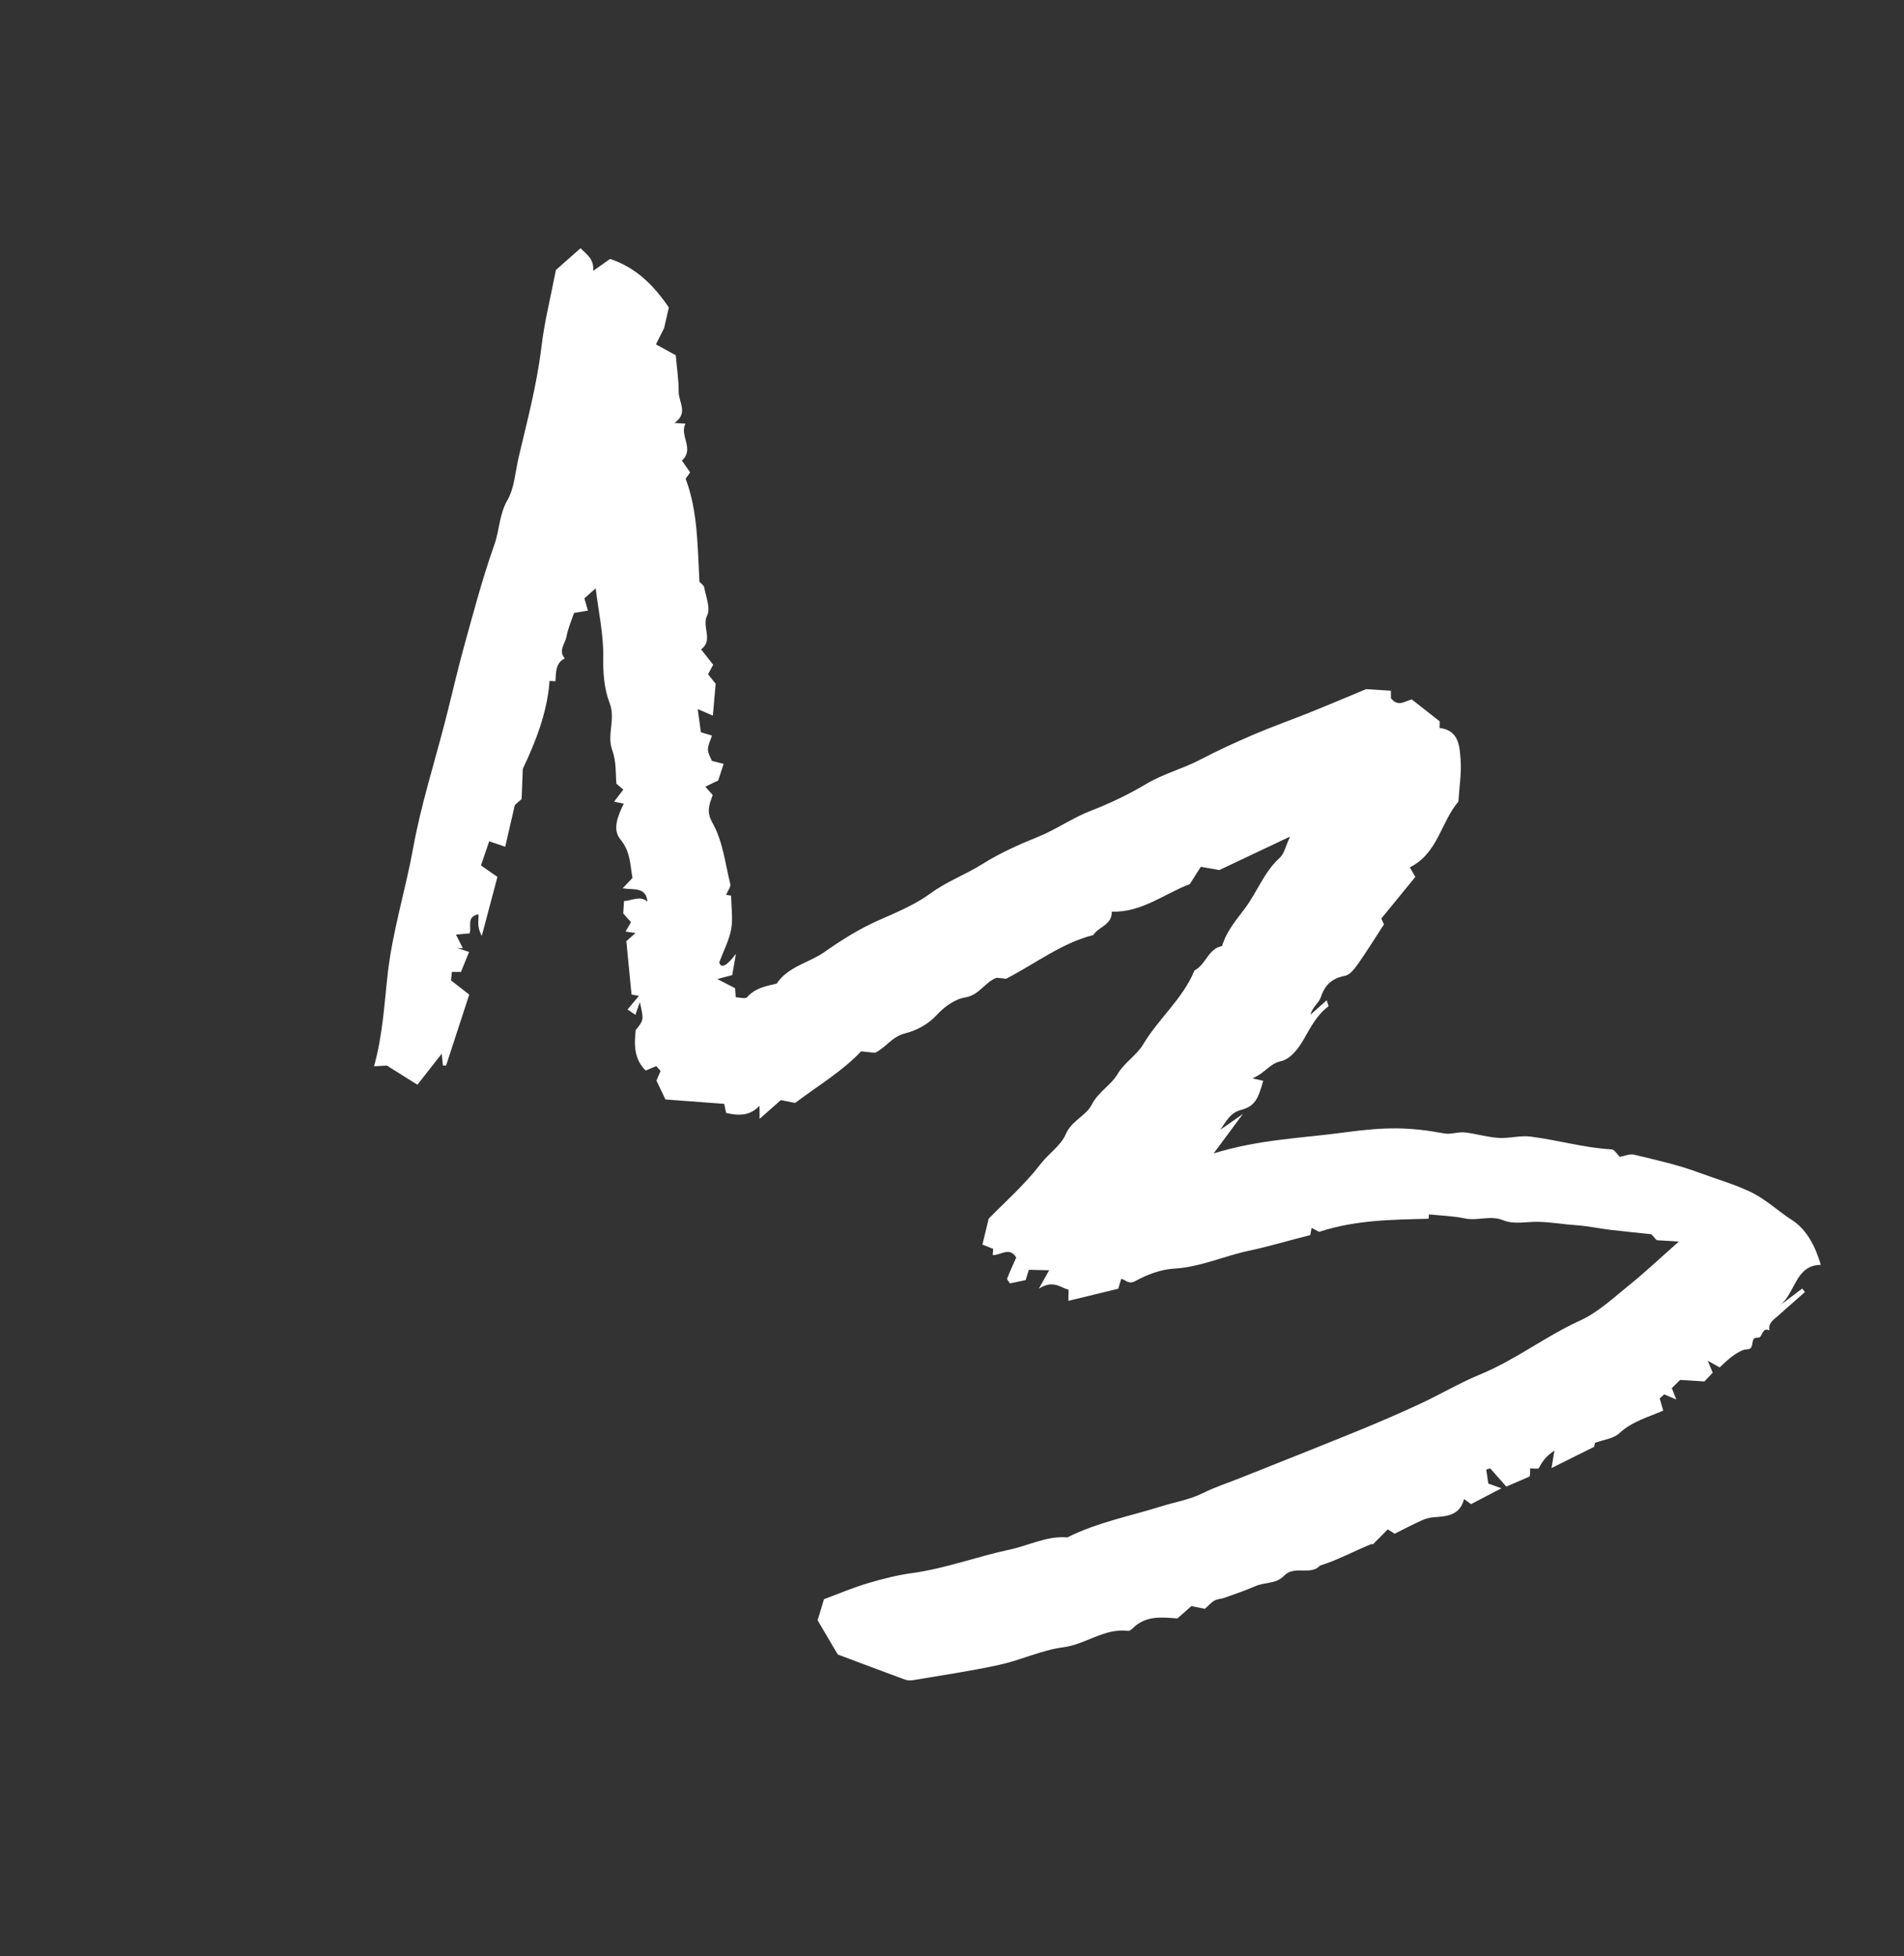 <svg width="73" height="75" viewBox="0 0 73 75" fill="none" xmlns="http://www.w3.org/2000/svg">
<rect x="0" y="0" width="73" height="75" fill="#333333" stroke="none"/>
<g clip-path="url(#clip0_21_4423)">
<path fill-rule="evenodd" clip-rule="evenodd" d="M64.369 47.596C63.967 47.572 63.777 47.561 63.517 47.545L63.313 47.316C62.777 47.258 62.259 47.209 61.743 47.147C61.307 47.094 60.875 47 60.438 46.971C59.952 46.939 59.474 46.85 58.98 46.84C58.535 46.831 58.054 46.951 57.631 46.779C57.138 46.578 56.653 46.813 56.165 46.71C55.714 46.614 55.245 46.603 54.786 46.556C54.785 46.566 54.781 46.636 54.775 46.722C53.387 46.759 51.991 46.762 50.575 47.225C50.541 47.207 50.426 47.147 50.285 47.073C50.268 47.17 50.252 47.259 50.236 47.35C49.456 47.54 48.674 47.782 47.891 47.947C46.928 48.15 46.023 48.576 45.018 48.634C44.513 48.663 43.987 48.86 43.539 49.106C43.265 49.258 43.18 49.069 42.989 49.025C42.954 49.139 42.919 49.252 42.873 49.405C42.255 49.555 41.618 49.71 40.962 49.869C40.965 49.702 40.967 49.601 40.969 49.442C40.66 49.369 40.391 49.05 39.83 49.401C39.996 49.105 40.099 48.922 40.225 48.697C39.813 48.687 39.651 48.684 39.447 48.679C39.406 48.812 39.368 48.936 39.325 49.074C39.141 49.112 38.93 49.157 38.726 49.201C38.678 49.127 38.6 49.053 38.614 49.016C38.72 48.743 38.844 48.477 38.962 48.21C38.7 47.774 38.362 48.133 38.063 48.115C38.068 48.044 38.072 47.974 38.078 47.876C37.949 47.825 37.811 47.769 37.666 47.711C37.739 47.409 37.809 47.124 37.907 46.719C38.519 46.09 39.283 45.422 39.889 44.633C40.203 44.226 40.675 43.916 40.859 43.486C41.088 42.952 41.639 42.783 41.861 42.343C42.108 41.858 42.591 41.607 42.839 41.188C43.112 40.728 43.578 40.458 43.827 40.041C44.42 39.045 45.351 38.291 45.798 37.201C46.235 36.986 46.316 36.367 46.855 36.268C47.016 35.715 47.382 35.288 47.719 34.841C48.196 34.21 48.458 33.435 49.065 32.885C49.237 32.729 49.289 32.441 49.462 32.071C48.529 32.512 47.729 32.891 46.75 33.354C46.657 33.338 46.349 33.285 46.039 33.23C45.867 33.501 45.746 33.692 45.617 33.895C44.66 34.25 43.774 34.99 42.625 34.95C42.645 35.459 42.101 35.538 41.916 35.846C40.69 36.162 39.746 36.915 38.572 37.523C38.552 37.52 38.377 37.502 38.211 37.483C37.754 37.655 37.548 38.151 37.004 38.238C36.609 38.3 36.195 38.604 35.912 38.914C35.567 39.291 35.106 39.515 34.7 39.617C34.196 39.743 33.986 40.142 33.551 40.361C33.431 40.348 33.257 40.33 33.015 40.304C32.294 41.071 31.364 41.619 30.486 42.283C30.319 42.25 30.152 42.217 29.937 42.174L29.125 42.892C29.122 42.685 29.12 42.589 29.118 42.39C28.746 42.788 28.323 42.777 27.839 42.666C27.816 42.555 27.789 42.427 27.766 42.318C27.006 42.261 26.225 42.202 25.513 42.149C25.387 41.886 25.292 41.685 25.169 41.427C25.202 41.349 25.264 41.203 25.326 41.056L25.162 40.871C25.054 40.916 24.936 40.966 24.756 41.041C24.308 40.604 24.311 40.05 24.374 39.487C24.687 39.1 24.687 39.1 24.532 38.419C24.446 38.666 24.413 38.759 24.362 38.905C24.281 38.85 24.188 38.787 24.06 38.7C24.213 38.516 24.34 38.366 24.497 38.179C24.365 38.155 24.278 38.139 24.213 38.128C24.149 37.472 24.086 36.816 24.014 36.08L24.367 35.768C24.206 35.745 24.112 35.731 23.985 35.713C24.05 35.6 24.111 35.493 24.192 35.353L23.895 35.017C23.907 34.824 23.916 34.684 23.925 34.542C24.224 34.534 24.528 34.315 24.824 34.565C24.766 33.989 24.305 34.124 23.873 34.053C24.017 33.9 24.13 33.782 24.249 33.657C24.158 33.157 24.173 32.645 23.791 32.186C23.471 31.803 23.679 31.291 23.916 30.811C23.784 30.783 23.704 30.766 23.544 30.733C23.661 30.579 23.765 30.444 23.898 30.271C23.86 30.238 23.803 30.19 23.634 30.045C23.599 29.706 23.637 29.204 23.478 28.775C23.252 28.165 23.615 27.572 23.373 26.951C23.16 26.406 23.119 25.79 23.128 25.167C23.14 24.318 22.95 23.466 22.839 22.554L22.405 22.938C22.436 23.045 22.481 23.199 22.542 23.409C22.359 23.439 22.199 23.465 22.008 23.497C21.91 23.792 21.776 24.097 21.716 24.416C21.665 24.683 21.395 24.947 21.654 25.239C21.285 25.425 21.32 25.791 21.296 26.118C21.196 26.112 21.126 26.108 21.071 26.104C20.98 27.304 20.554 28.401 20.044 29.476C20.03 29.862 20.015 30.248 20 30.631L19.738 30.863C19.609 31.422 19.497 31.908 19.37 32.461C19.136 32.381 18.97 32.325 18.756 32.251C18.643 32.581 18.538 32.891 18.44 33.178C18.672 33.34 18.873 33.479 19.072 33.617C18.877 34.349 18.699 35.02 18.472 35.879C18.27 35.51 18.358 35.288 18.347 35.051C17.865 35.135 18.094 35.536 18.006 35.781C17.879 35.793 17.753 35.804 17.482 35.83C17.575 36.012 17.661 36.182 17.747 36.353C17.672 36.349 17.597 36.345 17.522 36.342C17.672 36.391 17.821 36.44 17.985 36.494C17.867 36.784 17.769 37.024 17.673 37.26C17.538 37.261 17.436 37.261 17.325 37.262C17.316 37.356 17.305 37.455 17.291 37.584C17.522 37.764 17.767 37.956 17.991 38.13C17.685 39.068 17.394 39.959 17.102 40.852C17.062 40.849 17.021 40.847 16.981 40.844C16.971 40.744 16.96 40.644 16.936 40.396C16.6 40.823 16.324 41.175 16.003 41.584C15.645 41.36 15.314 41.152 14.834 40.85C14.814 40.851 14.605 40.863 14.34 40.878C14.68 39.658 14.735 38.457 14.871 37.282C15.061 35.655 15.55 34.108 15.84 32.512C16.141 30.849 16.664 29.227 17.084 27.585C17.324 26.651 17.535 25.708 17.793 24.778C18.156 23.473 18.499 22.16 18.953 20.886C19.153 20.325 19.138 19.724 19.454 19.175C19.725 18.704 19.754 18.091 19.883 17.539C20.215 16.131 20.587 14.734 20.76 13.289C20.871 12.348 21.107 11.421 21.313 10.351L22.259 9.515C22.469 9.738 22.777 9.907 22.746 10.38C22.975 10.22 23.189 10.069 23.391 9.927C24.343 10.242 25.026 10.883 25.644 11.787C25.617 11.906 25.562 12.143 25.462 12.579C25.436 12.631 25.306 12.891 25.149 13.202C25.458 13.371 25.69 13.498 25.908 13.618C25.949 14.088 26.022 14.557 26.021 15.025C26.02 15.424 26.404 15.832 25.859 16.215C26.079 16.229 26.15 16.233 26.281 16.241C26.038 16.707 26.642 17.205 26.145 17.656C26.251 17.809 26.347 17.947 26.46 18.11C26.408 18.183 26.351 18.263 26.287 18.351C26.761 19.609 26.741 20.951 26.817 22.303C26.868 22.361 26.984 22.433 27 22.521C27.066 22.881 27.249 23.319 27.114 23.591C26.894 24.033 27.365 24.529 26.881 24.895C27.04 25.097 27.187 25.284 27.344 25.484C27.285 25.594 27.223 25.708 27.147 25.848C27.224 25.945 27.309 26.051 27.439 26.215C27.408 26.56 27.373 26.96 27.331 27.434C27.09 27.331 26.948 27.269 26.751 27.184C26.794 27.501 26.833 27.786 26.872 28.072C26.991 28.108 27.109 28.143 27.298 28.198C27.239 28.385 27.145 28.554 27.143 28.724C27.14 28.873 27.24 29.024 27.294 29.171C27.399 29.197 27.527 29.229 27.744 29.283C27.681 29.477 27.627 29.642 27.536 29.921C27.474 29.951 27.272 30.048 27.043 30.158L27.326 30.479C27.184 30.861 27.081 31.128 27.315 31.541C27.712 32.244 27.801 33.09 27.998 33.88C28.028 34.001 27.895 34.163 27.838 34.304C27.948 34.322 28.041 34.336 28.031 34.334C28.038 34.79 28.105 35.214 28.035 35.615C27.964 36.023 27.758 36.407 27.574 36.901C27.656 37.136 27.863 37.034 28.215 36.568C28.134 37.035 28.107 37.191 28.074 37.382C27.931 37.42 27.783 37.459 27.503 37.533C27.782 37.677 27.969 37.774 28.181 37.883C28.188 37.969 28.196 38.068 28.21 38.23C28.345 38.234 28.574 38.305 28.64 38.231C28.962 37.868 29.387 37.8 29.777 37.709C30.222 37.044 31.014 36.915 31.605 36.5C32.256 36.042 32.941 35.611 33.666 35.29C34.359 34.983 35.077 34.688 35.672 34.252C36.303 33.789 37.023 33.528 37.673 33.12C38.336 32.703 39.064 32.378 39.792 32.084C40.494 31.801 41.107 31.358 41.821 31.083C42.546 30.802 43.274 30.456 43.941 30.056C44.603 29.66 45.336 29.478 46.005 29.128C46.672 28.78 47.357 28.463 48.05 28.167C48.768 27.859 49.507 27.6 50.232 27.308C50.929 27.028 51.621 26.733 52.374 26.42C52.637 26.436 52.985 26.458 53.328 26.479C53.328 26.569 53.328 26.672 53.328 26.765C53.602 27.125 53.891 26.864 54.128 26.814C54.491 27.099 54.832 27.365 55.2 27.654C55.198 27.706 55.196 27.81 55.194 27.907C55.93 27.994 55.96 28.596 55.999 29.113C56.039 29.636 55.95 30.167 55.915 30.731C55.246 31.512 55.13 32.716 54.053 33.251C54.132 33.389 54.181 33.475 54.264 33.618C53.864 34.108 53.44 34.627 52.96 35.214C52.971 35.237 53.023 35.351 53.062 35.436C52.73 35.946 52.42 36.45 52.08 36.933C51.946 37.123 51.765 37.369 51.569 37.408C51.072 37.506 50.799 37.749 50.641 38.228C50.568 38.448 50.315 38.608 50.245 38.897L50.866 38.348C50.906 38.483 50.947 38.571 50.931 38.581C50.483 38.91 50.24 39.406 49.977 39.859C49.756 40.241 49.453 40.608 49.111 40.682C48.669 40.777 48.525 41.127 48.019 41.34C48.281 41.4 48.356 41.417 48.433 41.434C48.23 42.151 48.108 42.408 47.578 42.552C47.154 42.667 47.009 42.998 46.792 43.308C47.024 43.146 47.255 42.984 47.653 42.705C47.237 43.267 46.944 43.661 46.532 44.217C48.283 43.676 49.918 43.634 51.528 43.415C53.168 43.192 54.034 43.206 55.384 43.453C55.629 43.497 55.9 43.385 56.152 43.412C56.589 43.459 57.018 43.594 57.455 43.623C57.855 43.65 58.27 43.523 58.666 43.571C59.713 43.701 60.734 44.004 61.795 44.064C61.899 44.07 61.994 44.243 62.104 44.35C62.278 44.32 62.482 44.224 62.654 44.266C63.491 44.469 64.339 44.655 65.143 44.955C65.782 45.193 66.44 45.379 67.071 45.672C67.695 45.963 68.158 46.421 68.705 46.772C69.271 47.136 69.599 47.775 69.811 48.489C68.827 48.501 68.839 49.577 68.245 50.042C68.529 49.828 68.813 49.614 69.097 49.399C69.132 49.444 69.166 49.489 69.201 49.533L68.676 49.996C68.518 50.136 68.357 50.274 68.201 50.417C68.028 50.578 67.785 50.698 67.841 51.002C67.537 50.855 67.588 51.298 67.398 51.282C67.056 51.253 67.318 51.721 66.992 51.727C66.811 51.731 66.619 51.854 66.46 51.964C66.263 52.099 66.095 52.277 65.932 52.421C65.769 52.33 65.656 52.267 65.477 52.167C65.552 52.349 65.599 52.464 65.666 52.624C65.588 52.706 65.497 52.802 65.347 52.959C65.061 52.942 64.721 52.921 64.416 52.902C64.283 53.034 64.186 53.129 64.098 53.216C64.156 53.364 64.203 53.485 64.269 53.652C64.086 53.575 63.947 53.515 63.807 53.456L63.633 53.61C63.675 53.754 63.719 53.908 63.769 54.078C63.182 54.332 62.57 54.495 62.083 54.947C61.862 55.152 61.487 55.19 61.149 55.315C61.15 55.309 61.139 55.37 61.12 55.465C60.627 55.71 60.116 55.965 59.487 56.279C59.535 55.987 59.567 55.793 59.597 55.612C59.313 55.8 59.163 55.967 58.991 56.296C58.958 56.299 58.925 56.305 58.891 56.304C58.82 56.302 58.75 56.296 58.668 56.291C58.666 56.361 58.667 56.43 58.663 56.499C58.661 56.533 58.653 56.567 58.647 56.603C58.378 56.719 58.107 56.836 57.752 56.99L57.136 56.293C57.085 56.307 57.034 56.322 56.983 56.336C57.006 56.493 57.03 56.651 57.062 56.874C57.144 56.904 57.289 56.956 57.565 57.055C57.118 57.288 56.754 57.478 56.4 57.663C56.294 57.586 56.215 57.528 56.132 57.468C55.972 58.091 55.485 58.132 54.982 58.164C54.822 58.175 54.656 58.221 54.509 58.287C54.18 58.434 53.86 58.603 53.471 58.797C53.46 58.79 53.377 58.738 53.206 58.63C53.068 58.77 52.902 58.938 52.638 59.205C52.717 59.203 52.615 59.179 52.537 59.211C51.902 59.469 51.299 59.802 50.642 60.008C50.58 60.028 50.536 60.095 50.476 60.127C50.086 60.329 49.579 60.044 49.232 60.408C48.926 60.729 48.488 60.65 48.128 60.808C47.741 60.978 47.338 61.112 46.94 61.255C46.817 61.299 46.675 61.298 46.564 61.36C46.443 61.426 46.349 61.54 46.196 61.676C46.036 61.643 45.83 61.602 45.678 61.572L45.141 62.046C44.529 61.994 43.911 61.93 43.419 62.433C43.375 62.477 43.3 62.528 43.247 62.521C42.342 62.409 41.63 63.038 40.769 63.15C39.939 63.258 39.148 63.641 38.322 63.822C37.228 64.061 36.118 64.222 35.013 64.41C34.911 64.428 34.793 64.425 34.698 64.39C33.809 64.064 32.923 63.728 32.12 63.427C31.852 62.971 31.631 62.596 31.347 62.114C31.405 61.923 31.501 61.61 31.594 61.306C32.163 61.096 32.704 60.864 33.265 60.697C33.828 60.529 34.406 60.383 34.987 60.303C36.26 60.128 37.461 59.672 38.708 59.407C39.445 59.25 40.138 58.872 40.922 58.938C42.071 58.361 43.328 58.123 44.54 57.743C45.064 57.579 45.618 57.491 46.123 57.239C46.587 57.006 47.088 56.846 47.572 56.653C49.086 56.048 50.602 55.45 52.111 54.834C52.896 54.513 53.676 54.174 54.446 53.817C55.222 53.457 55.973 53.009 56.748 52.691C58.105 52.134 59.252 51.23 60.576 50.627C61.275 50.31 61.869 49.746 62.48 49.254C63.075 48.775 63.631 48.248 64.369 47.596Z" fill="white"/>
</g>
<defs>
<clipPath id="clip0_21_4423">
<rect width="41.175" height="62.699" fill="white" transform="translate(0.459 27.589) rotate(-41.459)"/>
</clipPath>
</defs>
</svg>
